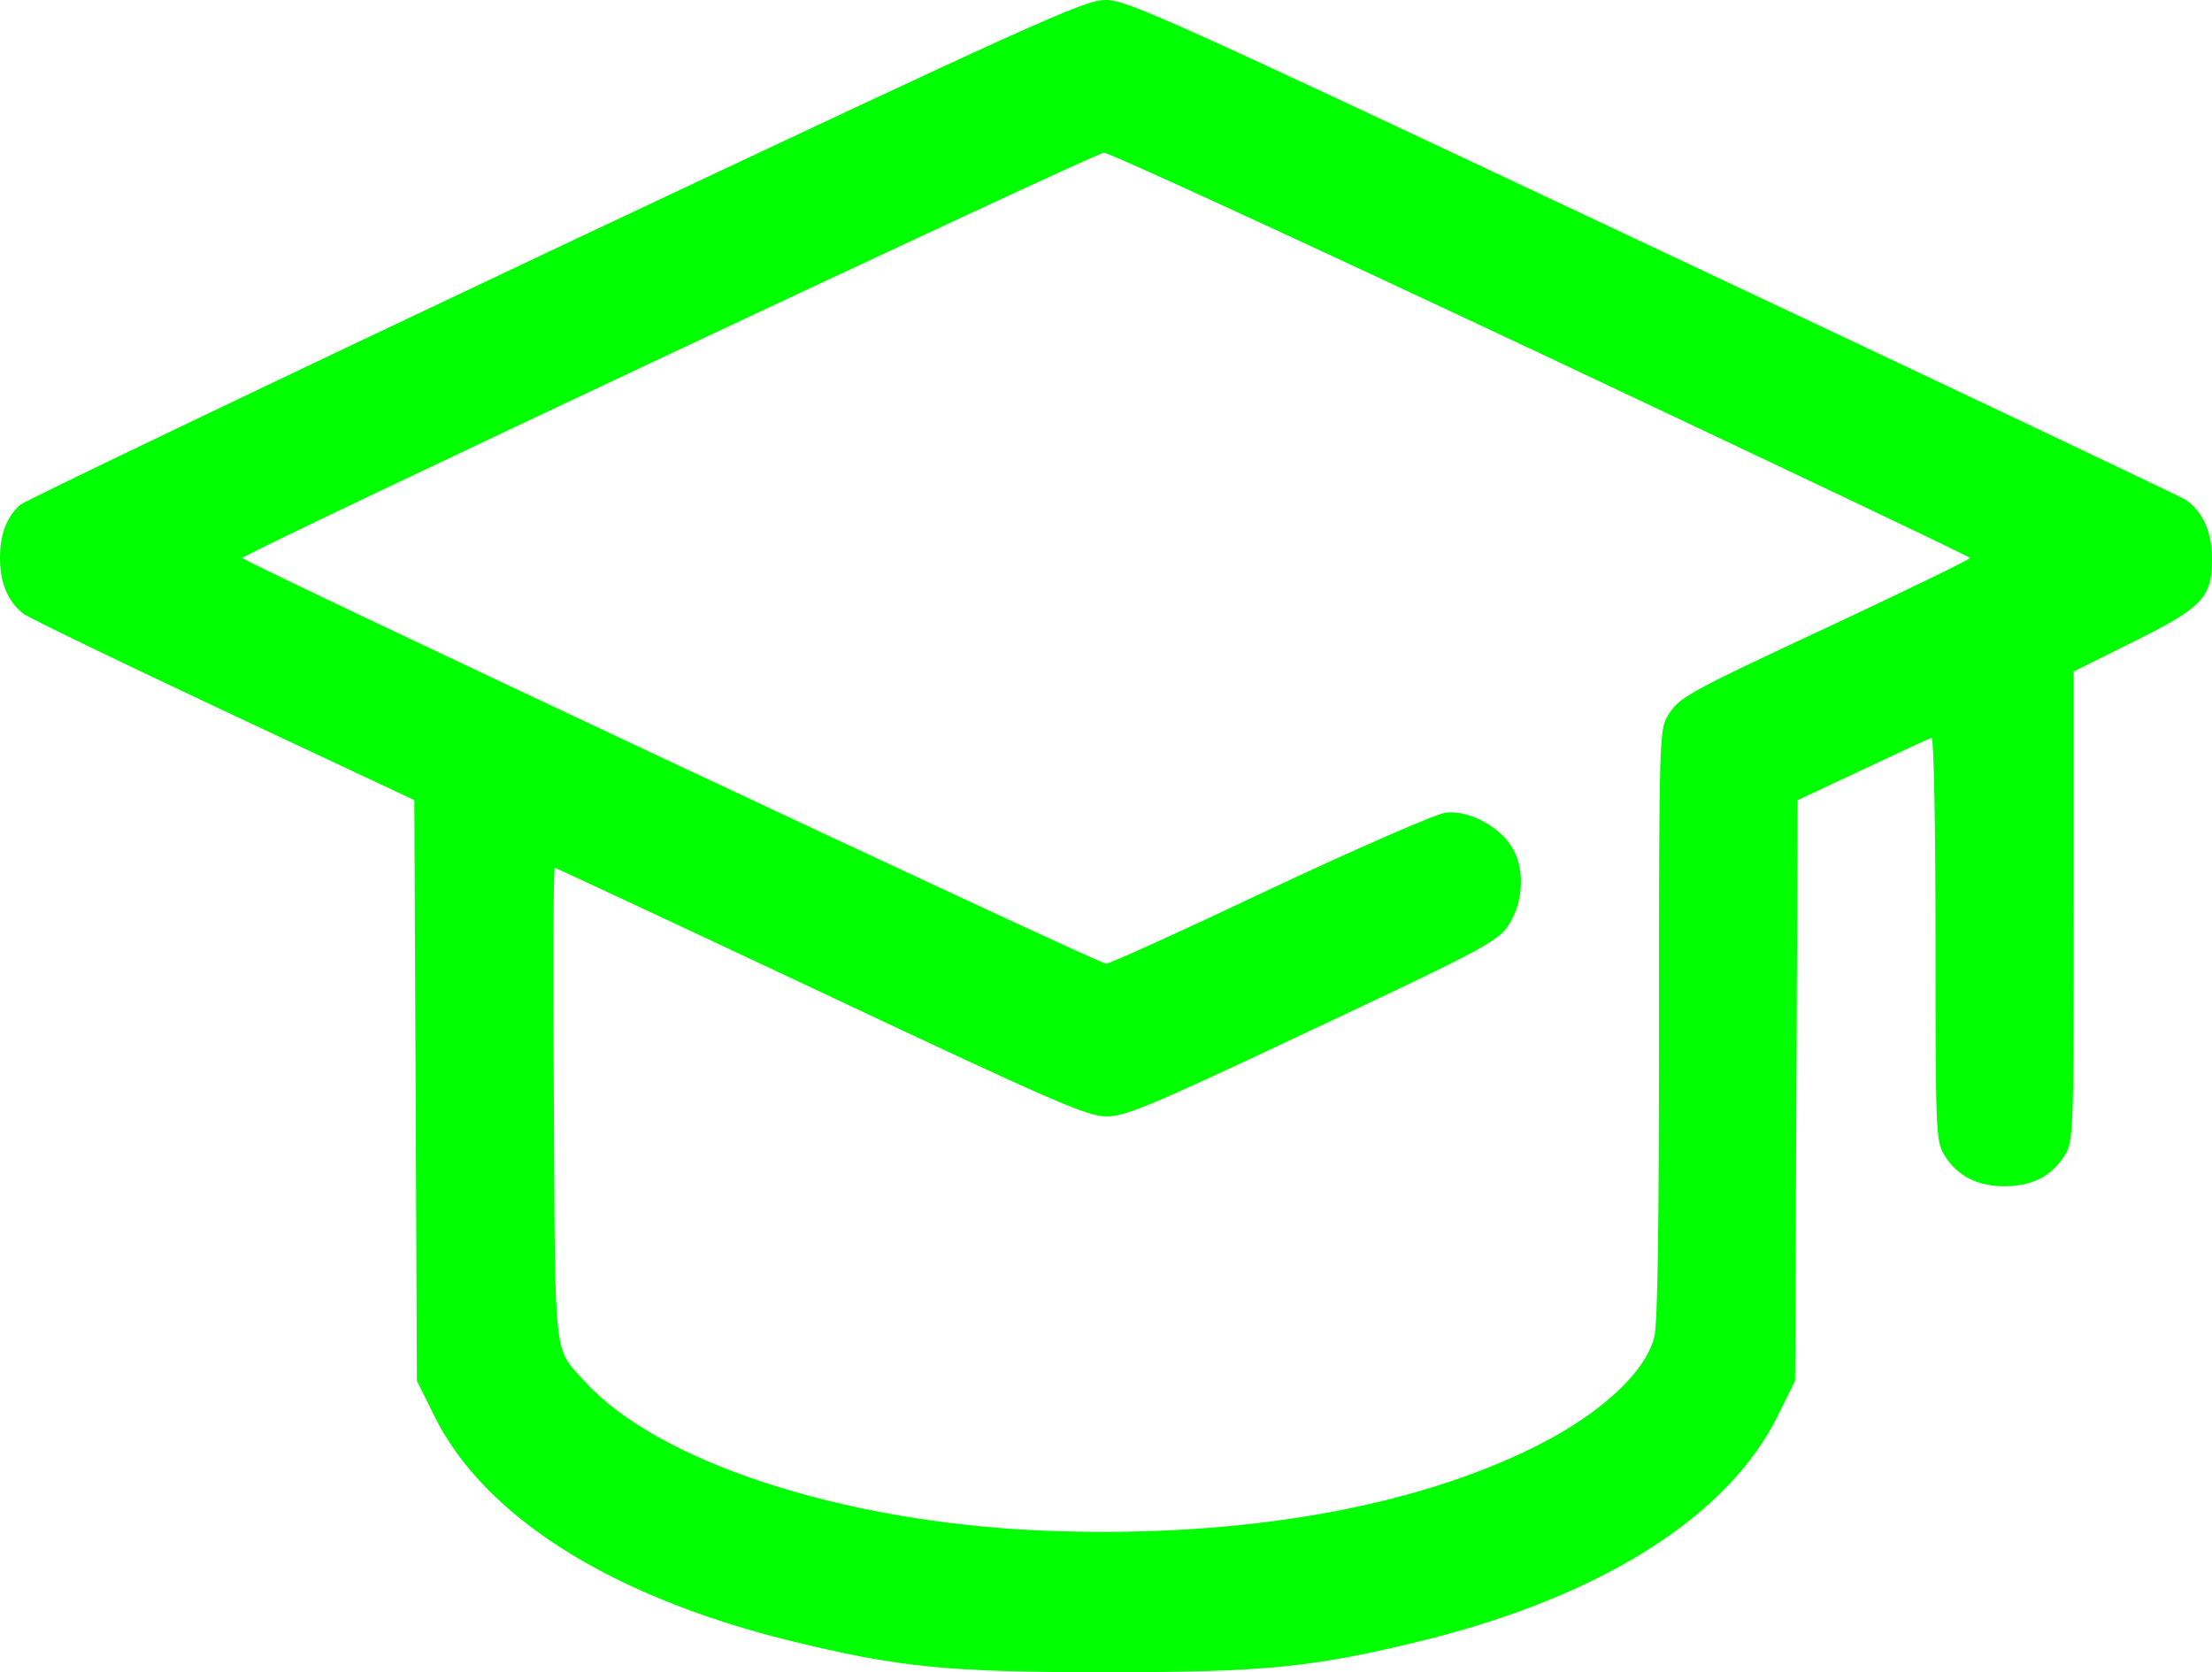 <svg width="82" height="62" viewBox="0 0 82 62" fill="none" xmlns="http://www.w3.org/2000/svg">
<path d="M20.58 9.22C9.834 14.299 0.913 18.57 0.753 18.715C0.24 19.168 0 19.815 0 20.688C0 21.61 0.288 22.29 0.849 22.743C1.057 22.904 4.404 24.522 8.296 26.35L15.359 29.666L15.407 40.438L15.455 51.195L16.08 52.457C17.905 56.193 22.582 59.169 29.229 60.819C33.312 61.822 35.09 62 41 62C46.91 62 48.688 61.822 52.772 60.819C59.418 59.169 64.094 56.193 65.92 52.457L66.545 51.195L66.593 40.438L66.641 29.666L69.059 28.533C70.389 27.903 71.542 27.369 71.606 27.353C71.686 27.32 71.75 30.636 71.75 34.793C71.75 41.975 71.766 42.299 72.07 42.816C72.551 43.593 73.272 43.981 74.312 43.981C75.353 43.981 76.074 43.593 76.555 42.816C76.859 42.299 76.875 41.975 76.875 33.58V24.894L79.085 23.794C81.664 22.516 82 22.16 82 20.705C82 19.718 81.648 18.942 81.007 18.521C80.799 18.392 71.91 14.17 61.228 9.139C43.082 0.583 41.753 -0.016 40.968 0C40.199 0 38.453 0.793 20.58 9.22ZM57.128 13.118C65.872 17.243 73.031 20.64 73.031 20.688C73.031 20.737 70.805 21.821 68.082 23.099C62.397 25.751 62.253 25.848 61.82 26.544C61.516 27.061 61.5 27.385 61.5 37.964C61.5 45.501 61.452 49.076 61.324 49.577C60.971 50.968 59.114 52.618 56.471 53.848C51.843 56.031 45.468 57.05 38.486 56.743C31.134 56.403 24.376 54.187 21.685 51.227C20.516 49.933 20.58 50.629 20.532 40.94C20.5 36.12 20.516 32.173 20.564 32.173C20.596 32.173 25.032 34.243 30.43 36.783C39.11 40.875 40.311 41.393 41.016 41.393C41.705 41.393 42.569 41.037 47.694 38.627C55.398 35.004 55.606 34.89 56.023 34.13C56.503 33.273 56.503 32.076 56.007 31.348C55.51 30.588 54.389 30.021 53.572 30.135C53.22 30.183 50.321 31.445 47.086 32.965C43.883 34.486 41.144 35.731 41 35.731C40.728 35.731 8.985 20.818 8.985 20.688C8.985 20.543 40.584 5.678 40.92 5.662C41.096 5.645 48.399 9.01 57.128 13.118Z" fill="#00FF00"/>
</svg>
